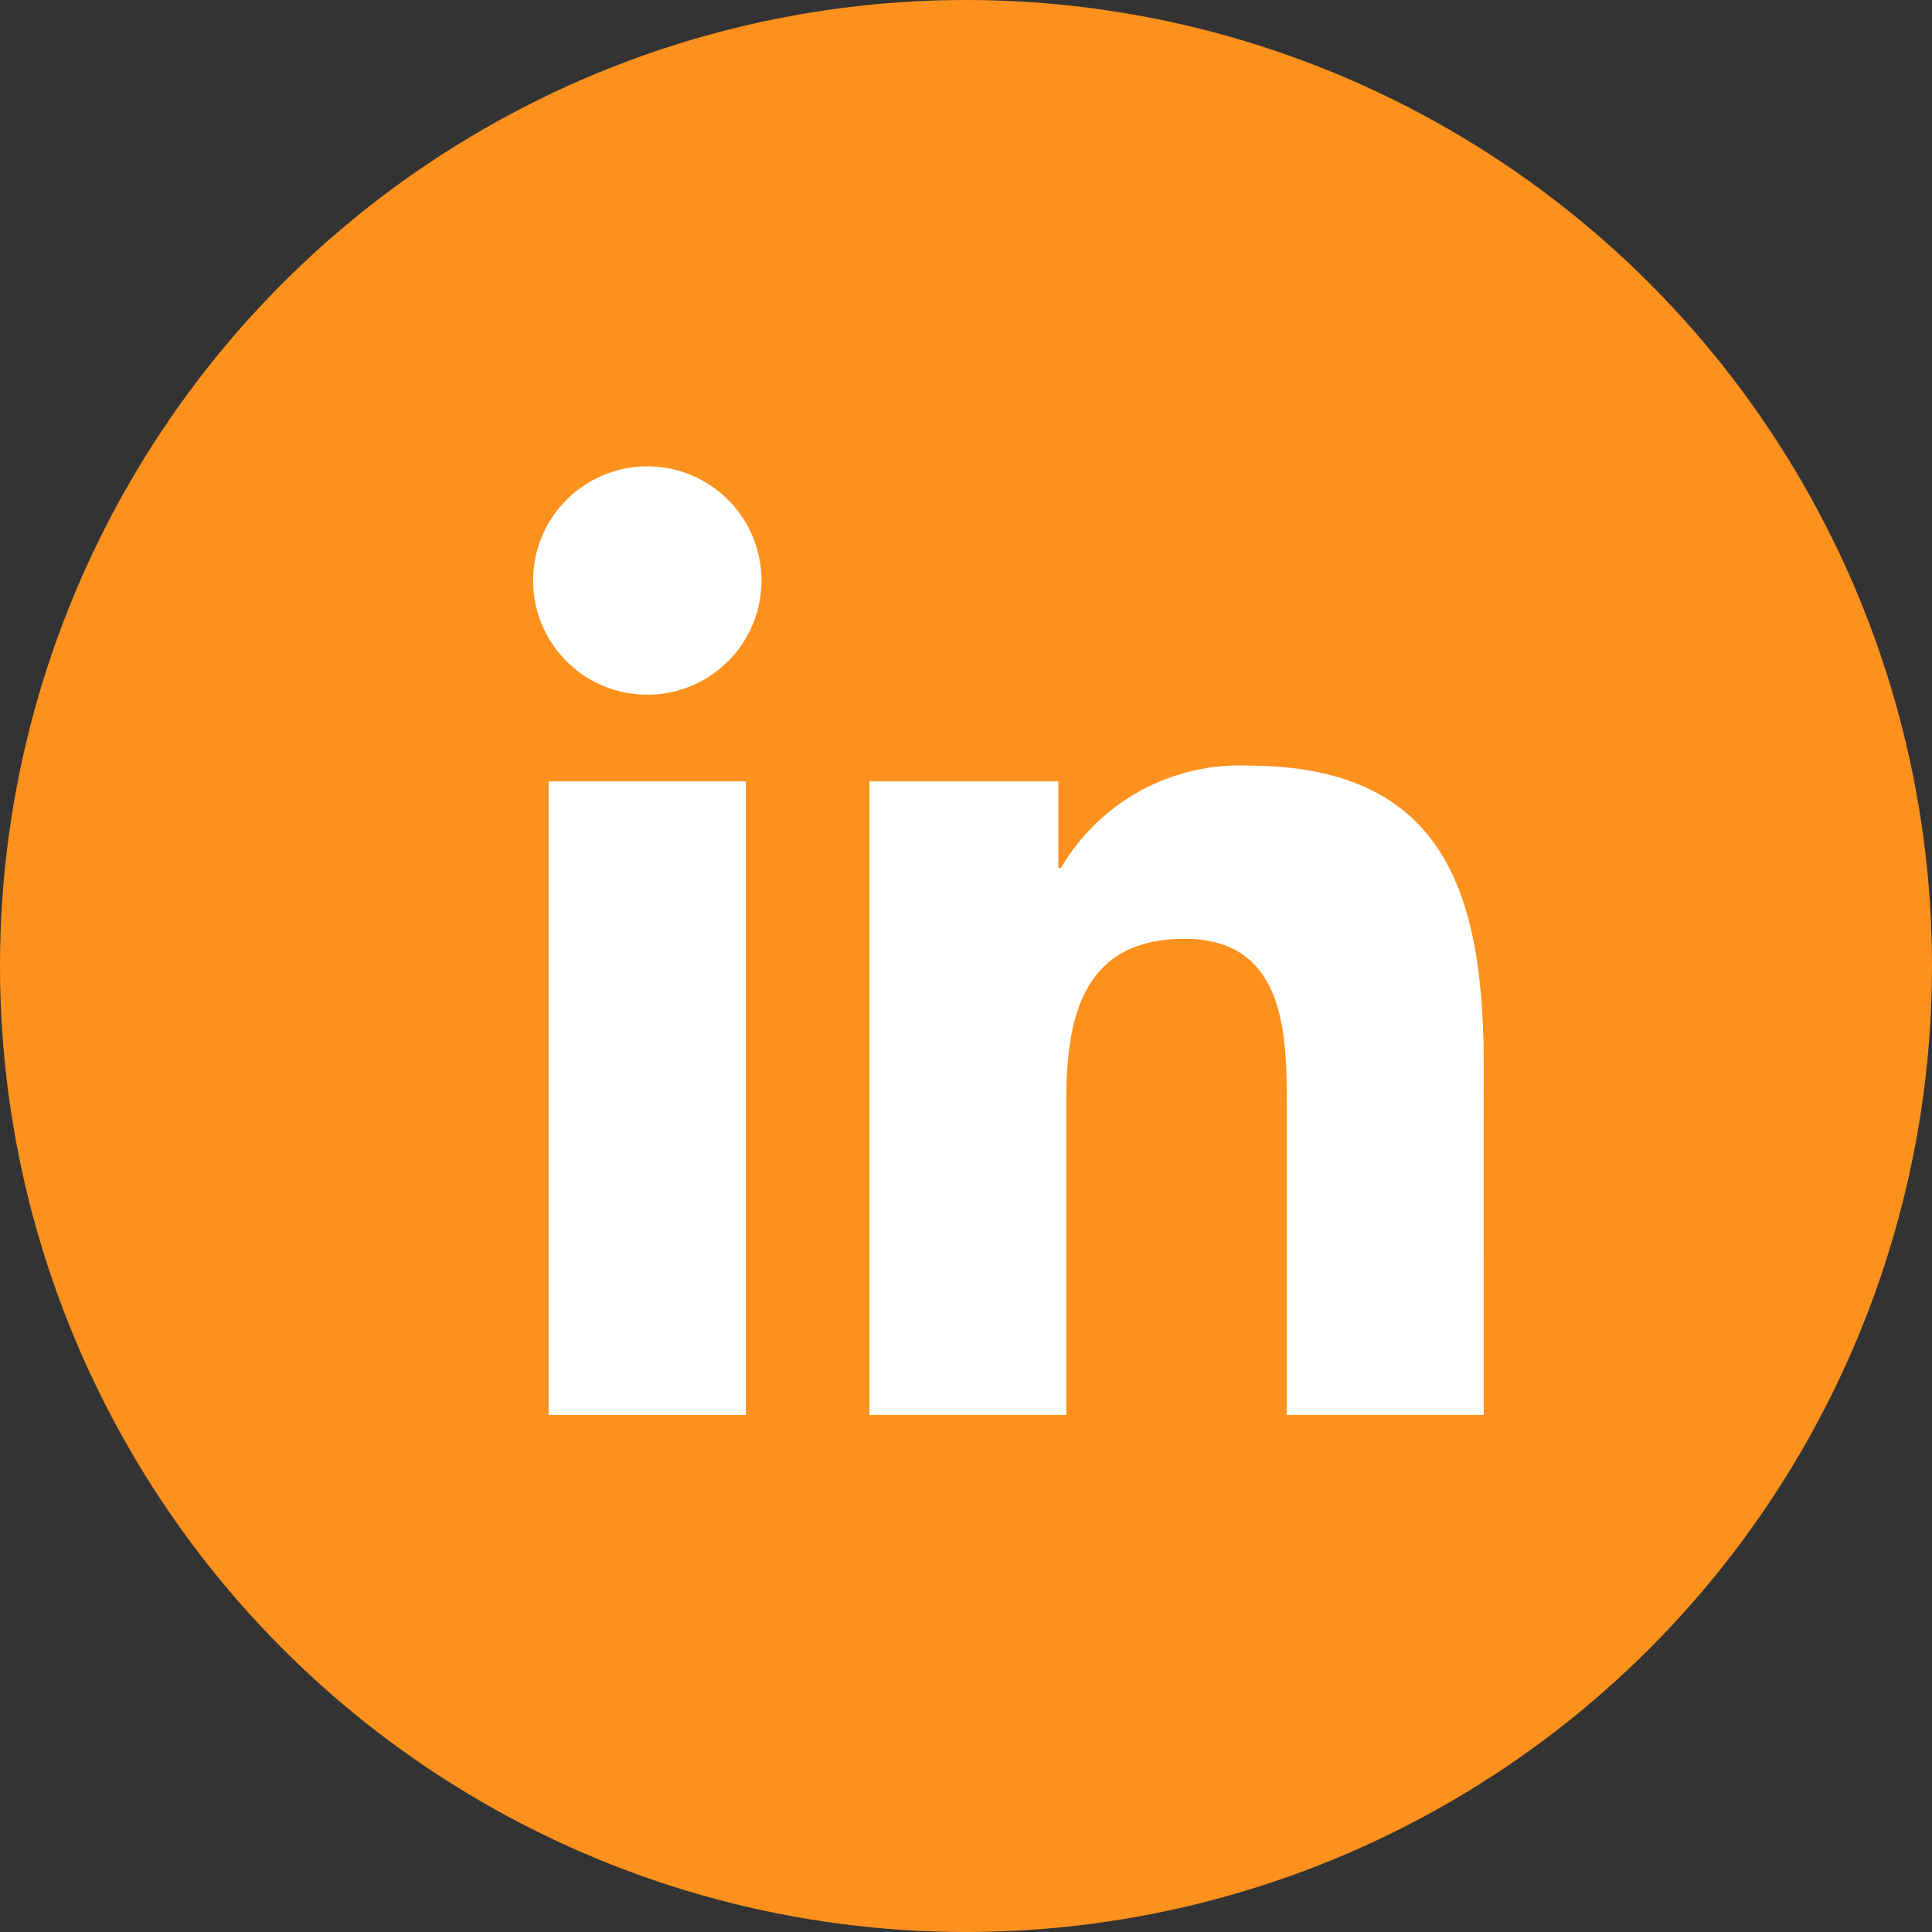 <svg xmlns="http://www.w3.org/2000/svg" xmlns:xlink="http://www.w3.org/1999/xlink" width="29" height="29" viewBox="0 0 29 29">
  <rect x="0" y="0" width="29" height="29" fill="#333333" stroke="none"/>
  <defs>
    <clipPath id="clip-path">
      <rect id="Rectangle_12538" data-name="Rectangle 12538" width="14.271" height="14.239" fill="none"/>
    </clipPath>
  </defs>
  <g id="Group_31541" data-name="Group 31541" transform="translate(-1039 -3665)">
    <circle id="Ellipse_1670" data-name="Ellipse 1670" cx="14.5" cy="14.5" r="14.5" transform="translate(1039 3665)" fill="#fd911d"/>
    <g id="Group_30977" data-name="Group 30977" transform="translate(1047 3672)">
      <rect id="Rectangle_12537" data-name="Rectangle 12537" width="2.96" height="9.511" transform="translate(0.235 4.728)" fill="#fff"/>
      <g id="Group_30976" data-name="Group 30976" transform="translate(0 0)">
        <g id="Group_30975" data-name="Group 30975" clip-path="url(#clip-path)">
          <path id="Path_50069" data-name="Path 50069" d="M1.716,3.428A1.714,1.714,0,1,1,3.43,1.714,1.714,1.714,0,0,1,1.716,3.428" transform="translate(0 0)" fill="#fff"/>
          <path id="Path_50070" data-name="Path 50070" d="M44.129,40.79H41.174V36.166c0-1.1-.022-2.523-1.537-2.523-1.539,0-1.774,1.2-1.774,2.441V40.79H34.909V31.279h2.835v1.3h.04a3.106,3.106,0,0,1,2.8-1.536c2.993,0,3.546,1.969,3.546,4.53Z" transform="translate(-29.858 -26.551)" fill="#fff"/>
        </g>
      </g>
    </g>
  </g>
</svg>
